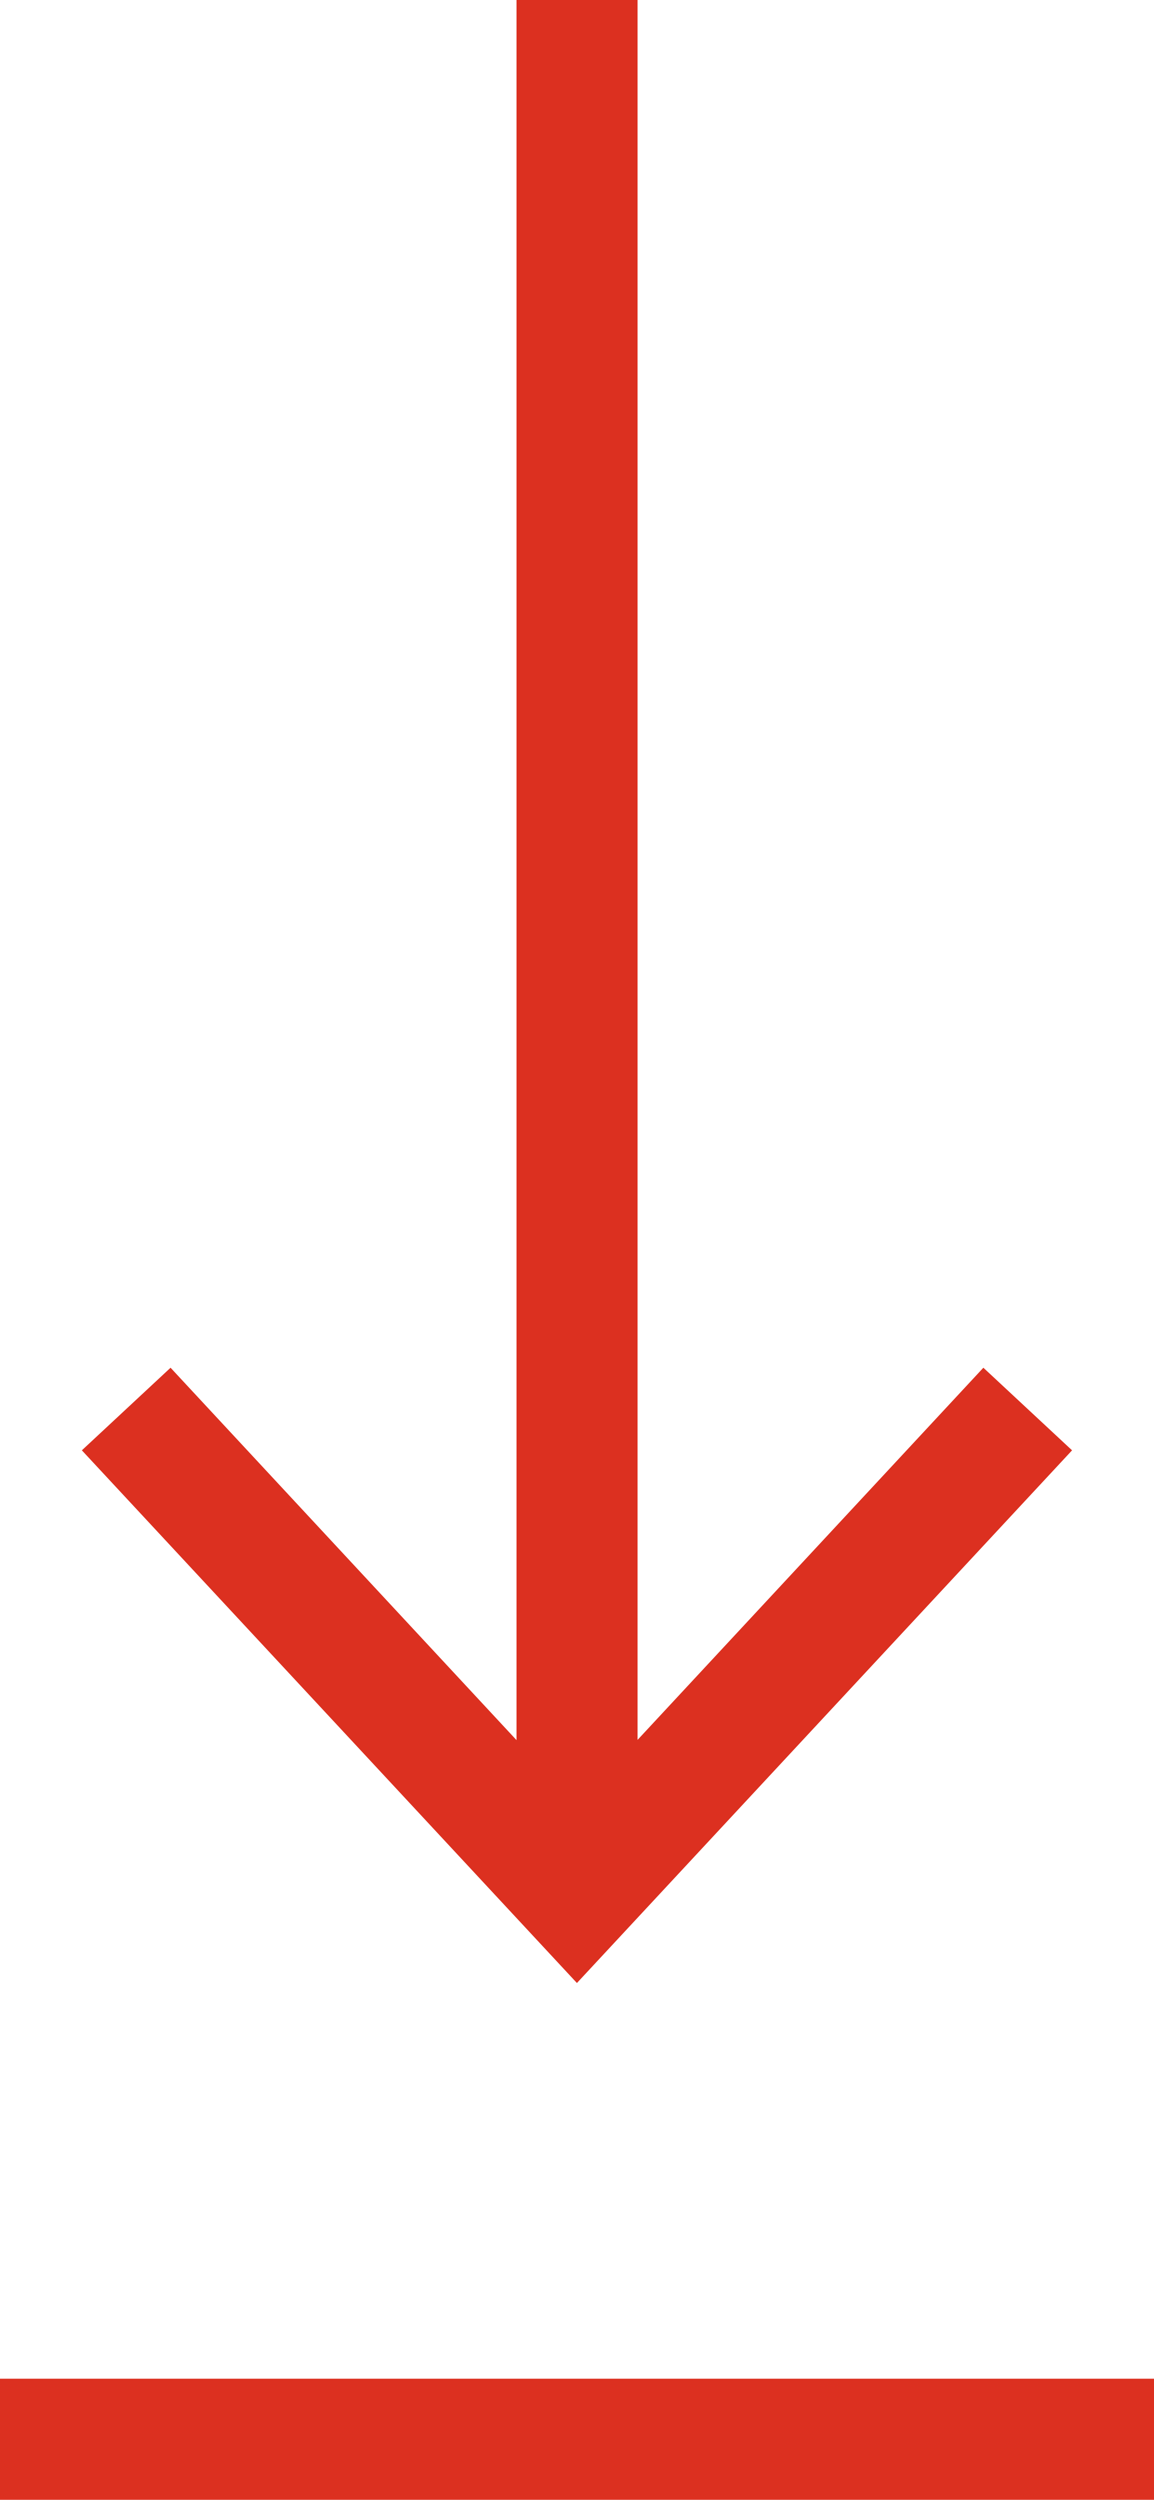 <svg xmlns="http://www.w3.org/2000/svg" width="14.52" height="31.442" viewBox="0 0 14.52 31.442"><g transform="translate(-586.479 -338.706)"><path d="M601.643,356.948l-1.116-1.039-4.351,4.681V338.706h-1.523v21.887l-4.353-4.684-1.116,1.039,6.229,6.7Z" transform="translate(-1.675)" fill="#dc3020"/><rect width="14.52" height="1.523" transform="translate(586.479 368.625)" fill="#dc3020"/></g></svg>